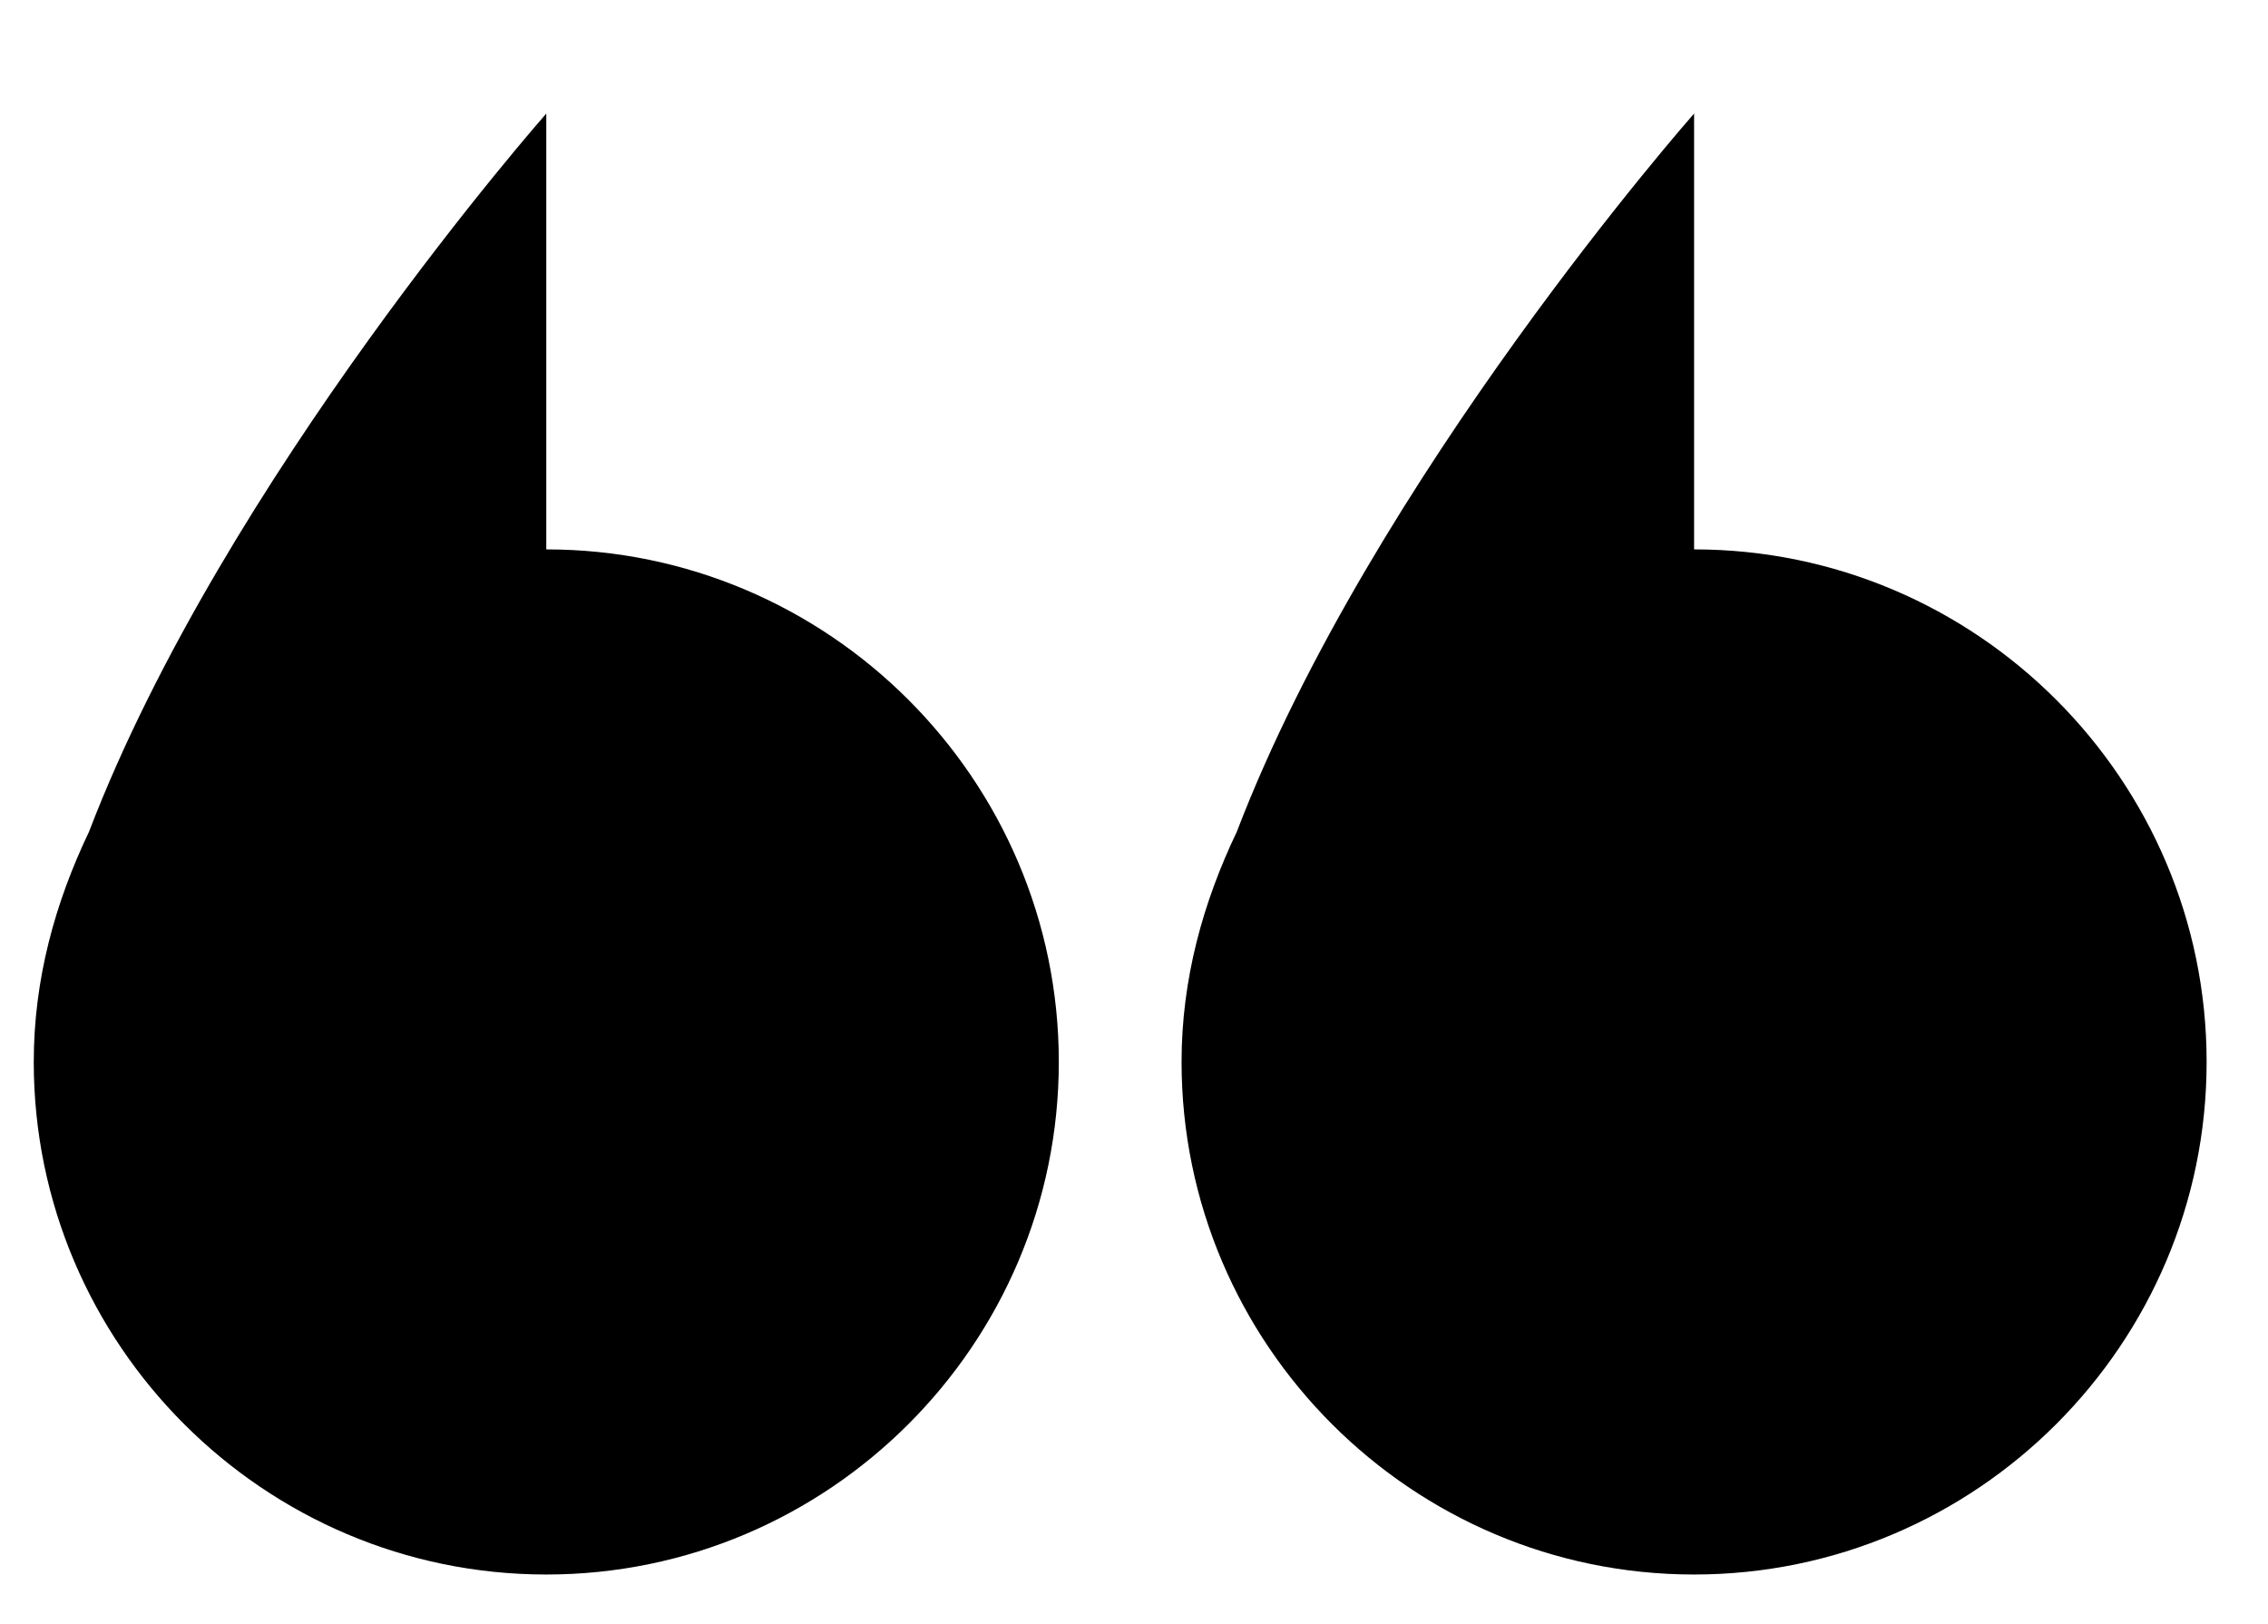 <?xml version="1.0" encoding="utf-8"?>
<!-- Generator: Adobe Illustrator 27.7.0, SVG Export Plug-In . SVG Version: 6.00 Build 0)  -->
<svg version="1.1" id="Layer_1" xmlns="http://www.w3.org/2000/svg" xmlns:xlink="http://www.w3.org/1999/xlink" x="0px" y="0px"
	 viewBox="0 0 73.9 52.9" style="enable-background:new 0 0 73.9 52.9;" xml:space="preserve">
<style type="text/css">
	.st0{clip-path:url(#SVGID_00000045614675735208771080000005390441512095660991_);}
</style>
<g>
	<g>
		<defs>
			<rect id="SVGID_1_" x="1.1" y="3.7" width="70.8" height="47.6"/>
		</defs>
		<clipPath id="SVGID_00000152232347227624664330000016162562476176217994_">
			<use xlink:href="#SVGID_1_"  style="overflow:visible;"/>
		</clipPath>
		<path style="clip-path:url(#SVGID_00000152232347227624664330000016162562476176217994_);" d="M2.9,27.1c-1.1,2.3-1.8,4.8-1.8,7.5
			c0,9.2,7.5,16.7,16.7,16.7s16.7-7.5,16.7-16.7S27,17.9,17.8,17.9V3.7C17.8,3.7,7.3,15.6,2.9,27.1 M55.2,3.7v14.2
			c9.2,0,16.7,7.5,16.7,16.7s-7.5,16.7-16.7,16.7s-16.7-7.5-16.7-16.7c0-2.7,0.7-5.2,1.8-7.5C44.7,15.6,55.2,3.7,55.2,3.7"/>
	</g>
</g>
</svg>
